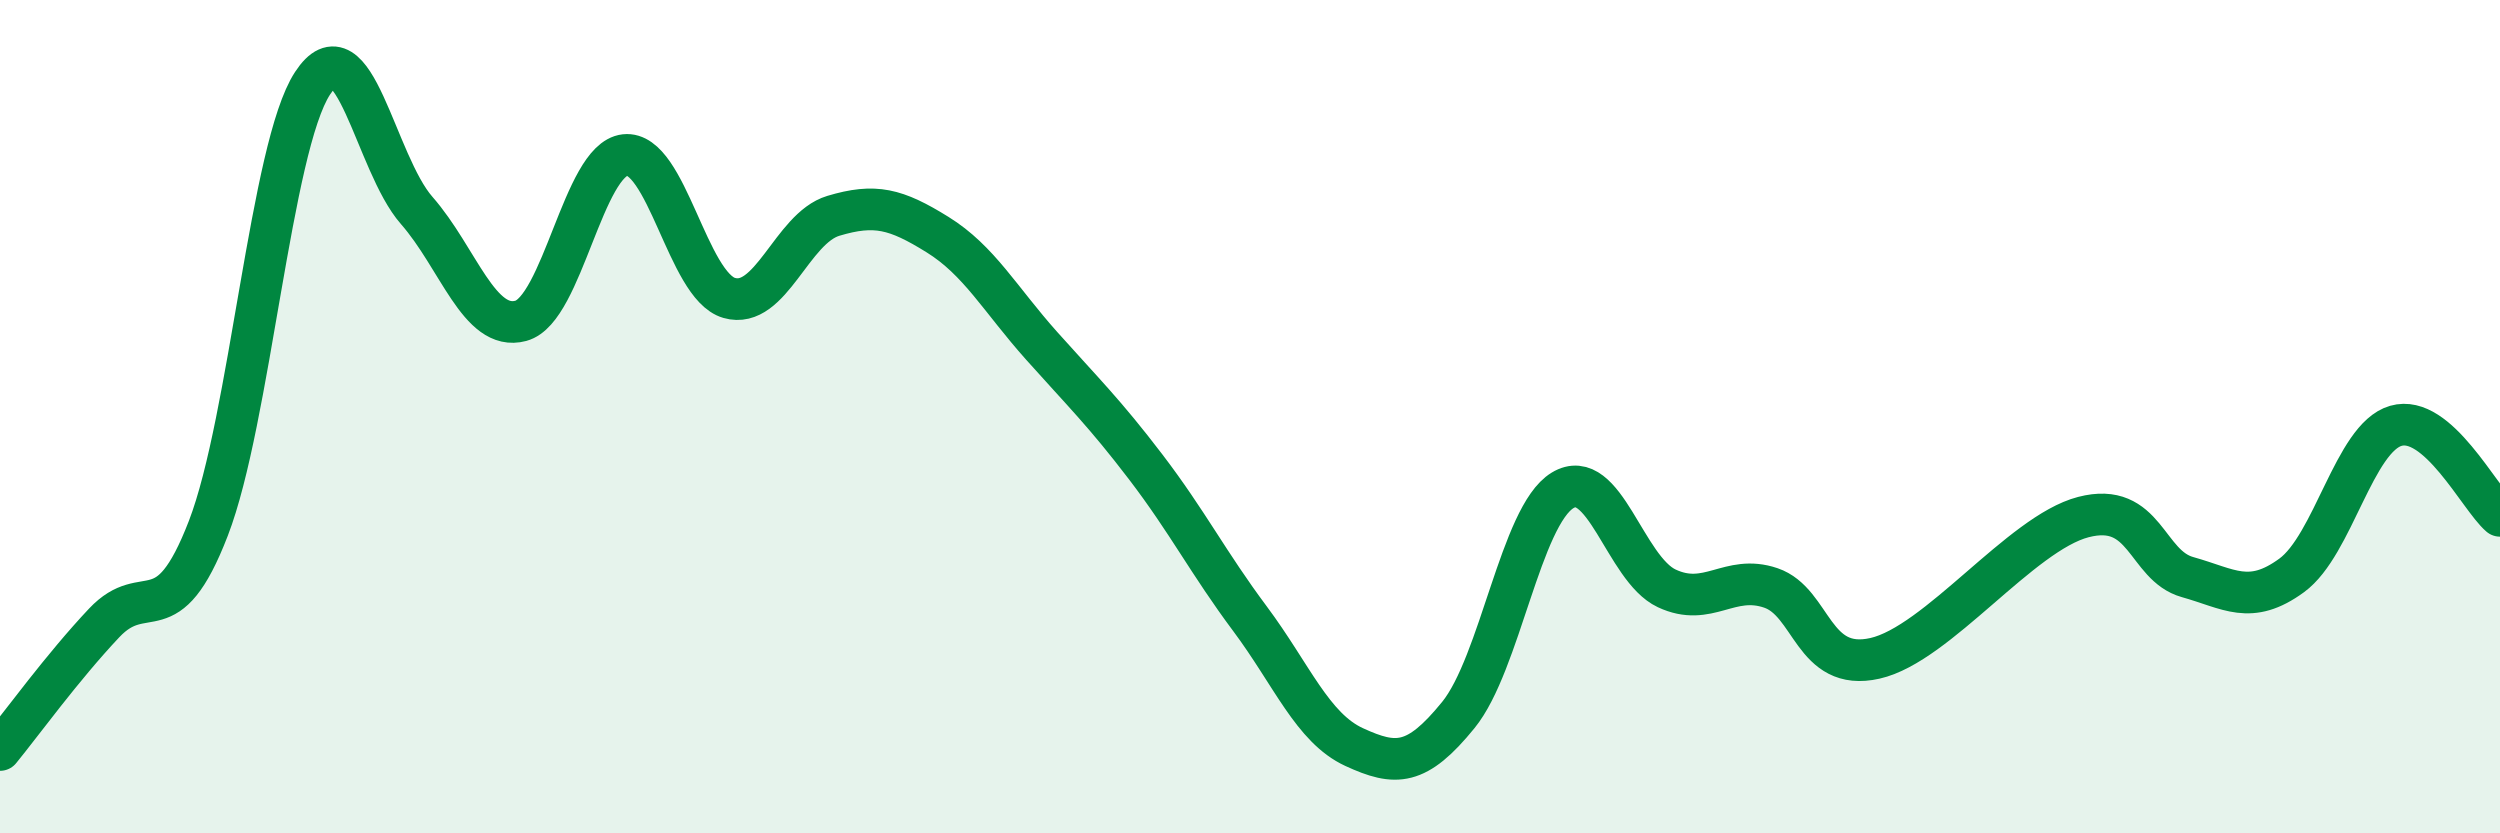 
    <svg width="60" height="20" viewBox="0 0 60 20" xmlns="http://www.w3.org/2000/svg">
      <path
        d="M 0,18 C 0.5,17.39 1.5,16.01 2.5,14.95 C 3.5,13.89 4,15.27 5,12.68 C 6,10.09 6.5,3.53 7.5,2 C 8.5,0.47 9,3.91 10,5.05 C 11,6.19 11.5,7.97 12.5,7.7 C 13.5,7.43 14,3.83 15,3.72 C 16,3.61 16.5,6.86 17.5,7.15 C 18.5,7.44 19,5.48 20,5.18 C 21,4.88 21.5,5.01 22.5,5.63 C 23.5,6.25 24,7.18 25,8.3 C 26,9.42 26.5,9.9 27.5,11.21 C 28.5,12.52 29,13.51 30,14.85 C 31,16.19 31.5,17.47 32.5,17.93 C 33.5,18.39 34,18.39 35,17.16 C 36,15.93 36.5,12.38 37.5,11.77 C 38.5,11.16 39,13.65 40,14.12 C 41,14.59 41.5,13.77 42.5,14.11 C 43.5,14.45 43.5,16.14 45,15.8 C 46.5,15.46 48.5,12.8 50,12.41 C 51.5,12.02 51.5,13.57 52.5,13.85 C 53.5,14.13 54,14.54 55,13.81 C 56,13.08 56.5,10.51 57.5,10.22 C 58.5,9.93 59.5,11.95 60,12.38L60 20L0 20Z"
        fill="#008740"
        opacity="0.1"
        stroke-linecap="round"
        stroke-linejoin="round"
      />
      <path
        d="M 0,18 C 0.5,17.39 1.5,16.01 2.5,14.95 C 3.5,13.89 4,15.27 5,12.68 C 6,10.09 6.5,3.53 7.5,2 C 8.5,0.47 9,3.91 10,5.05 C 11,6.19 11.5,7.97 12.5,7.7 C 13.5,7.43 14,3.83 15,3.72 C 16,3.61 16.5,6.86 17.5,7.15 C 18.5,7.44 19,5.48 20,5.18 C 21,4.88 21.5,5.01 22.5,5.63 C 23.5,6.25 24,7.18 25,8.3 C 26,9.42 26.5,9.9 27.5,11.21 C 28.5,12.52 29,13.51 30,14.85 C 31,16.19 31.5,17.47 32.5,17.93 C 33.5,18.39 34,18.39 35,17.16 C 36,15.93 36.5,12.38 37.5,11.77 C 38.5,11.16 39,13.65 40,14.12 C 41,14.59 41.5,13.77 42.5,14.11 C 43.5,14.45 43.5,16.14 45,15.8 C 46.5,15.46 48.5,12.8 50,12.41 C 51.5,12.02 51.5,13.57 52.5,13.85 C 53.5,14.13 54,14.54 55,13.81 C 56,13.08 56.5,10.51 57.5,10.22 C 58.5,9.93 59.5,11.95 60,12.38"
        stroke="#008740"
        stroke-width="1"
        fill="none"
        stroke-linecap="round"
        stroke-linejoin="round"
      />
    </svg>
  